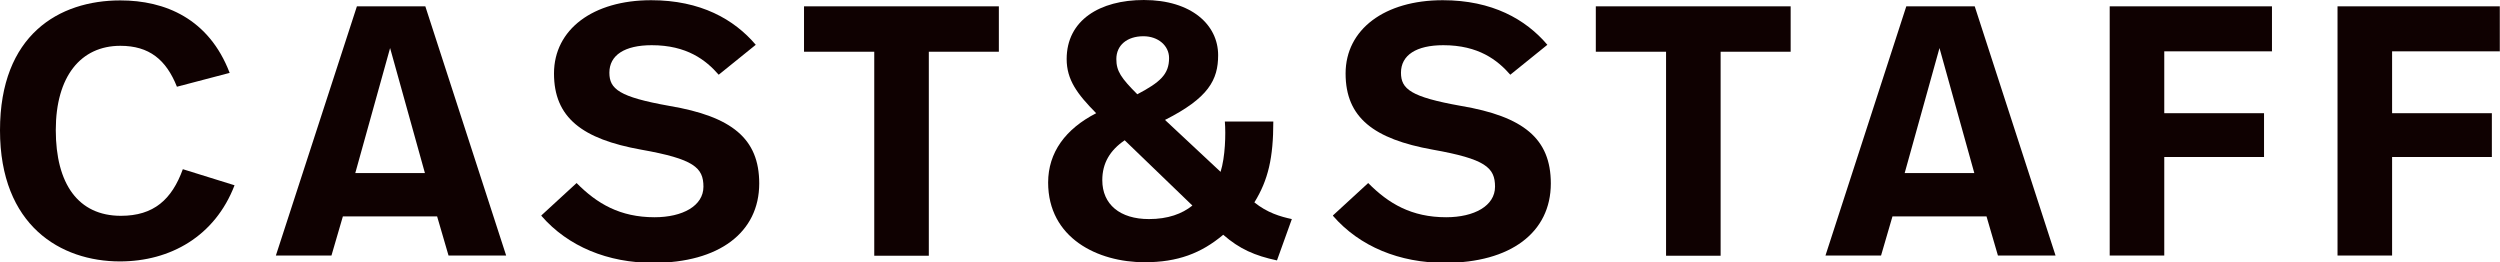 <?xml version="1.0" encoding="UTF-8"?><svg id="_レイヤー_1" xmlns="http://www.w3.org/2000/svg" viewBox="0 0 122.79 12.89"><defs><style>.cls-1{fill:#0f0101;}</style></defs><path class="cls-1" d="M11.28,3.58l-2.59.68c-.53-1.33-1.36-2.01-2.78-2.01-1.94,0-3.17,1.5-3.17,4.14s1.1,4.21,3.2,4.21c1.61,0,2.5-.8,3.04-2.29l2.54.79c-.96,2.5-3.15,3.74-5.63,3.74-2.9,0-5.89-1.75-5.89-6.44S2.9.02,5.91.02C8.1.02,10.26.91,11.28,3.58Z"/><path class="cls-1" d="M21.46,10.63h-4.62l-.56,1.92h-2.73L17.53.31h3.36l3.97,12.24h-2.83l-.56-1.92ZM17.44,8.5h3.43l-1.71-6.14-1.71,6.14Z"/><path class="cls-1" d="M26.59,10.58l1.73-1.59c1,1.01,2.13,1.68,3.83,1.68,1.38,0,2.4-.56,2.4-1.5s-.47-1.36-3.06-1.82c-2.89-.52-4.28-1.57-4.28-3.74s1.92-3.6,4.77-3.6c2.43,0,4.08.94,5.14,2.19l-1.82,1.47c-.63-.72-1.56-1.45-3.29-1.45-1.33,0-2.08.49-2.08,1.35,0,.8.47,1.19,2.94,1.63,3.08.52,4.42,1.61,4.42,3.81,0,2.41-1.98,3.9-5.21,3.9-2.22,0-4.18-.8-5.49-2.31Z"/><path class="cls-1" d="M49.06,2.54h-3.44v10.02h-2.68V2.54h-3.45V.31h9.57v2.22Z"/><path class="cls-1" d="M51.48,8.97c0-1.49.86-2.64,2.36-3.41-.93-.94-1.45-1.64-1.45-2.66,0-1.91,1.63-2.9,3.79-2.9,2.34,0,3.65,1.22,3.65,2.71,0,1.21-.47,2.1-2.61,3.18l2.73,2.55c.23-.73.26-1.85.21-2.47h2.38c0,1.78-.25,2.87-.93,3.97.63.51,1.28.7,1.84.82l-.73,2.03c-1.08-.23-1.84-.56-2.64-1.26-1.08.91-2.24,1.35-3.86,1.35-2.31,0-4.74-1.19-4.74-3.92ZM58.56,10.09l-3.32-3.2c-.72.49-1.1,1.12-1.1,1.96,0,1.19.87,1.91,2.29,1.91.94,0,1.63-.26,2.13-.66ZM57.42,2.85c0-.61-.54-1.07-1.26-1.07-.8,0-1.33.44-1.33,1.12,0,.59.23.93,1.03,1.73,1.12-.59,1.56-.98,1.56-1.78Z"/><path class="cls-1" d="M65.47,10.58l1.73-1.59c1,1.01,2.13,1.68,3.83,1.68,1.38,0,2.4-.56,2.4-1.5s-.47-1.36-3.06-1.82c-2.89-.52-4.28-1.57-4.28-3.74s1.92-3.6,4.77-3.6c2.43,0,4.08.94,5.14,2.19l-1.82,1.47c-.63-.72-1.56-1.45-3.29-1.45-1.33,0-2.08.49-2.08,1.35,0,.8.47,1.19,2.94,1.63,3.08.52,4.42,1.61,4.42,3.81,0,2.41-1.98,3.9-5.21,3.9-2.22,0-4.18-.8-5.49-2.31Z"/><path class="cls-1" d="M87.95,2.54h-3.44v10.02h-2.68V2.54h-3.45V.31h9.57v2.22Z"/><path class="cls-1" d="M97.57,10.63h-4.62l-.56,1.92h-2.73l3.97-12.24h3.36l3.97,12.24h-2.83l-.56-1.92ZM93.54,8.5h3.43l-1.71-6.14-1.71,6.14Z"/><path class="cls-1" d="M111.6,2.52h-5.3v3.04h4.9v2.15h-4.9v4.84h-2.68V.31h7.97v2.2Z"/><path class="cls-1" d="M122.79,2.52h-5.3v3.04h4.9v2.15h-4.9v4.84h-2.68V.31h7.97v2.2Z"/></svg>